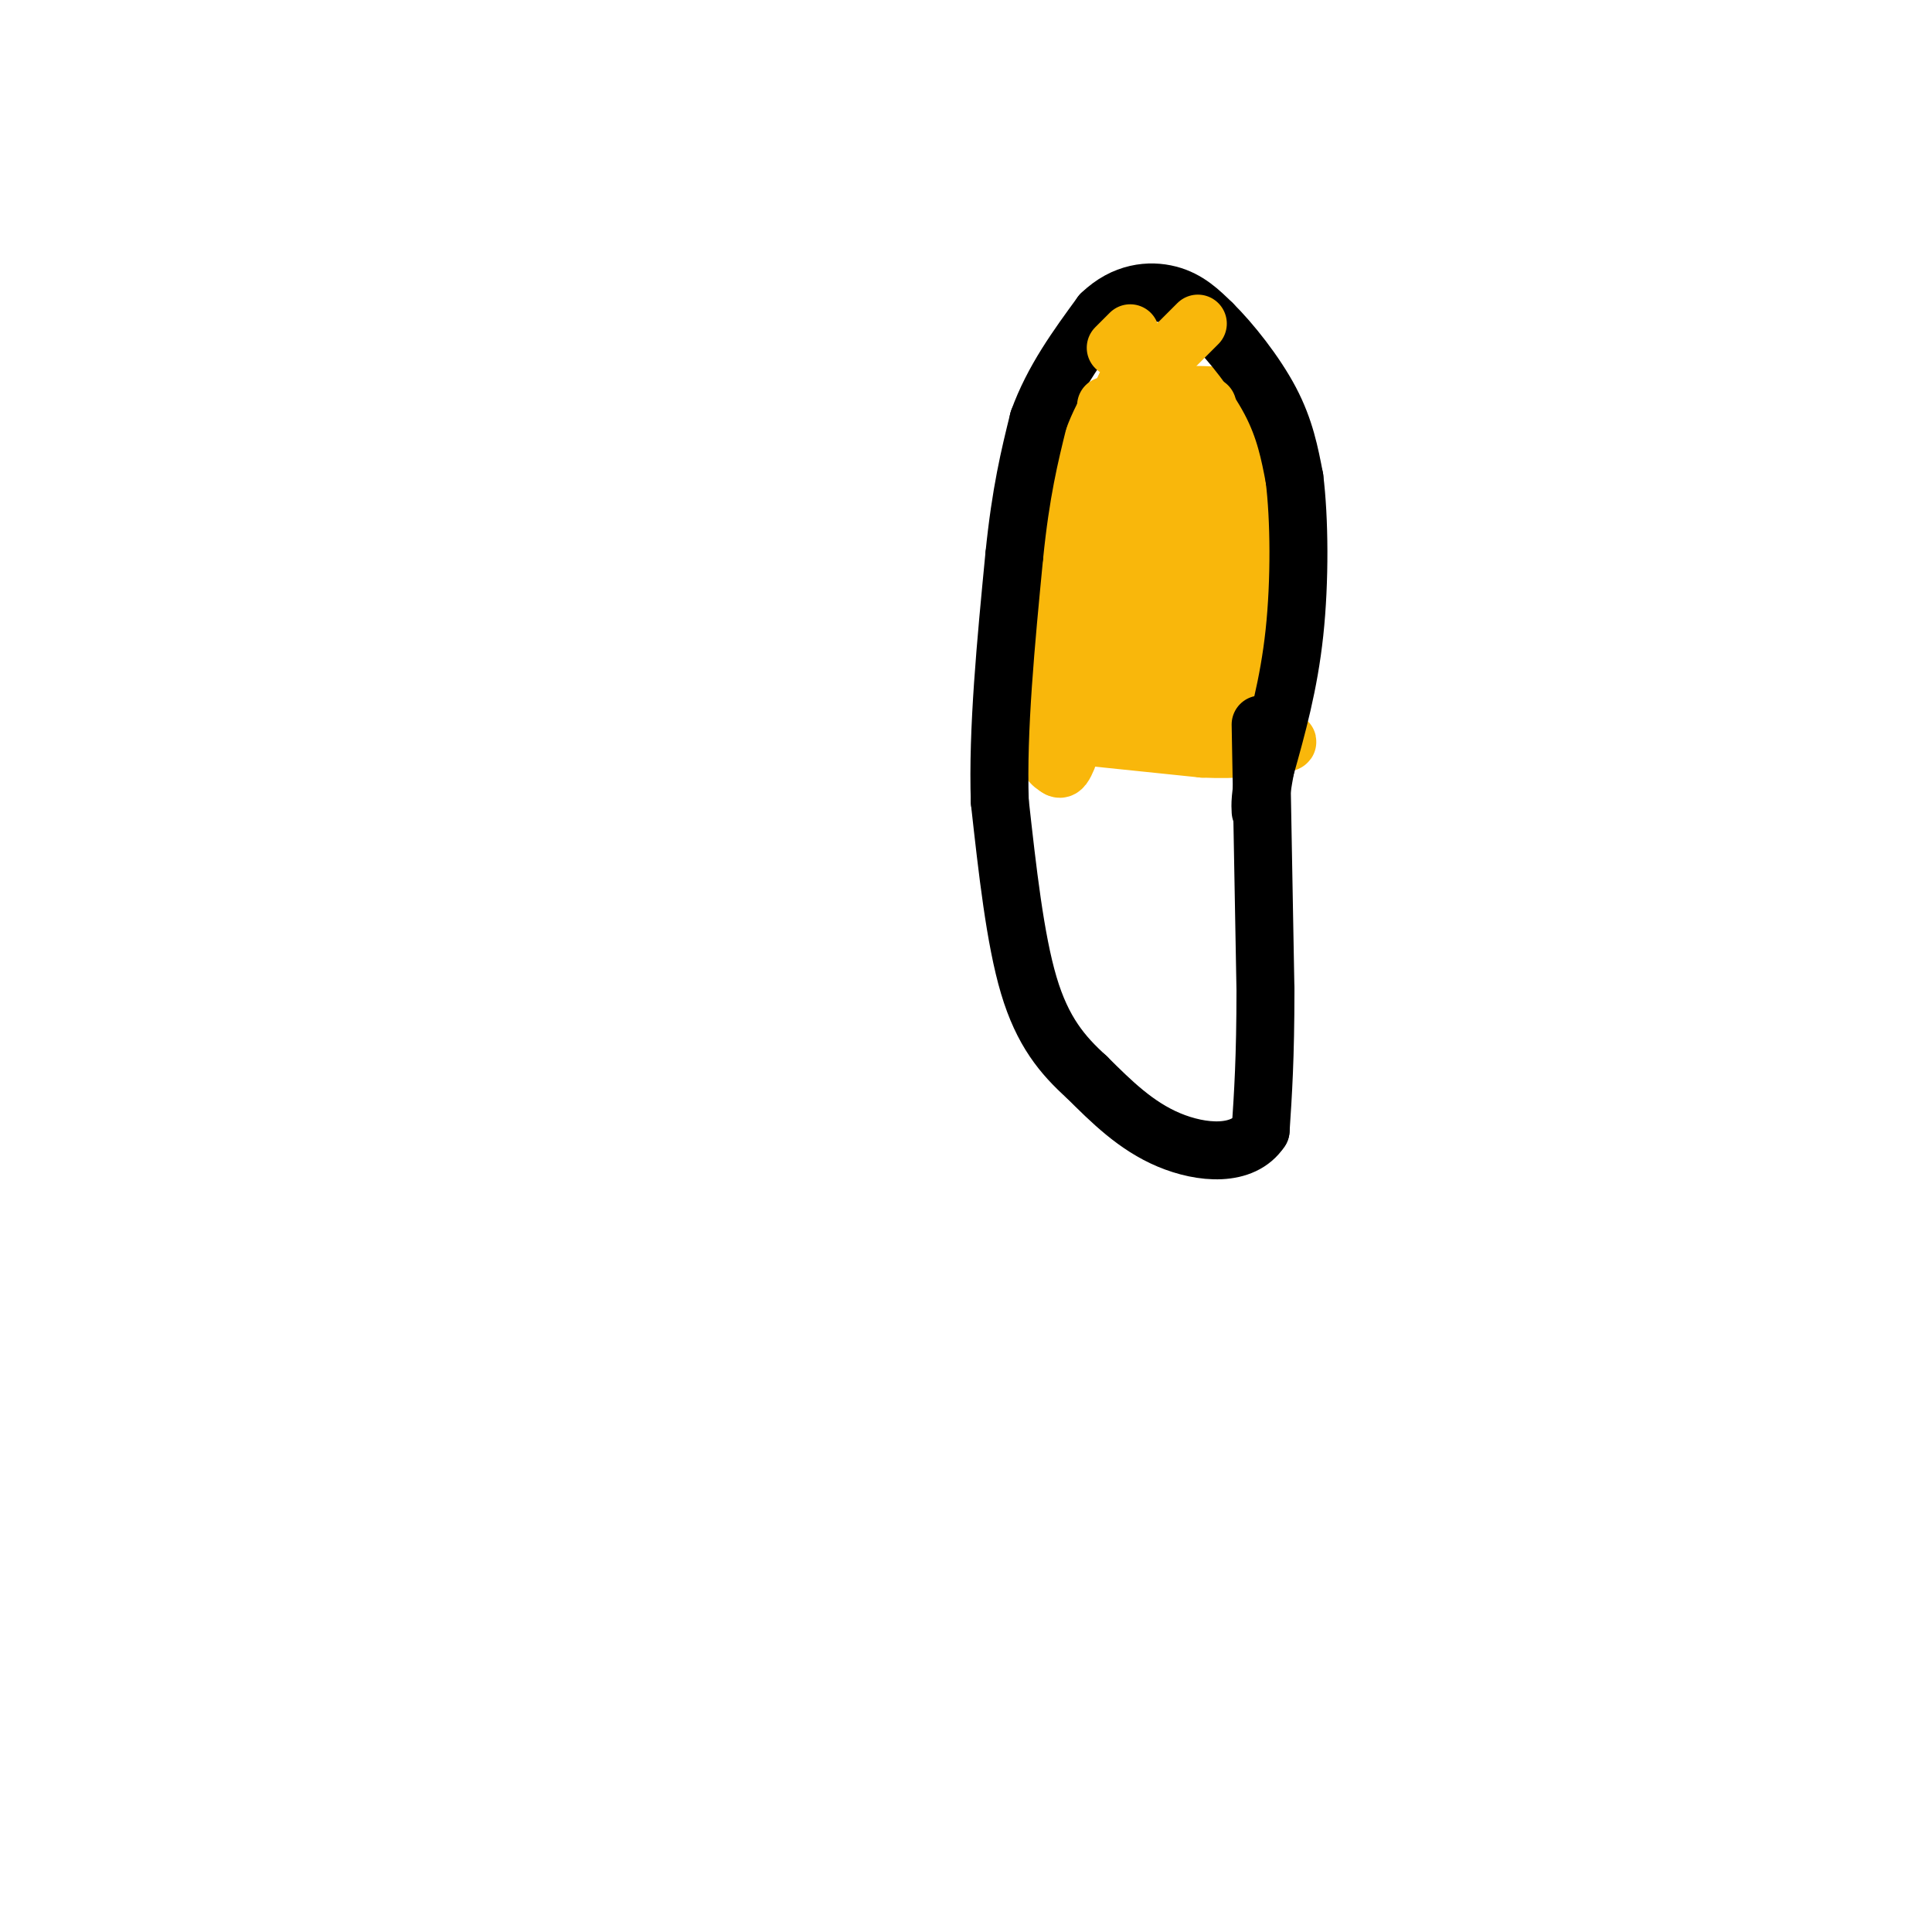 <svg viewBox='0 0 400 400' version='1.1' xmlns='http://www.w3.org/2000/svg' xmlns:xlink='http://www.w3.org/1999/xlink'><g fill='none' stroke='rgb(249,183,11)' stroke-width='12' stroke-linecap='round' stroke-linejoin='round'><path d='M261,142c0.000,0.000 0.000,-47.000 0,-47'/><path d='M261,95c-1.111,-10.244 -3.889,-12.356 -9,-13c-5.111,-0.644 -12.556,0.178 -20,1'/><path d='M232,83c-4.929,1.381 -7.250,4.333 -9,7c-1.750,2.667 -2.929,5.048 -4,12c-1.071,6.952 -2.036,18.476 -3,30'/><path d='M216,132c-0.500,8.500 -0.250,14.750 0,21'/><path d='M216,153c0.500,4.500 1.750,5.250 3,6'/><path d='M219,159c0.833,0.667 1.417,-0.667 2,-2'/><path d='M220,152c0.000,0.000 29.000,3.000 29,3'/><path d='M249,155c7.500,0.333 11.750,-0.333 16,-1'/><path d='M265,154c2.667,-0.333 1.333,-0.667 0,-1'/><path d='M261,147c0.000,0.000 0.100,0.100 0.1,0.1'/><path d='M233,97c2.511,20.244 5.022,40.489 5,44c-0.022,3.511 -2.578,-9.711 -3,-19c-0.422,-9.289 1.289,-14.644 3,-20'/><path d='M238,102c1.822,-3.485 4.876,-2.197 7,-1c2.124,1.197 3.317,2.301 5,5c1.683,2.699 3.857,6.991 4,13c0.143,6.009 -1.745,13.734 -4,17c-2.255,3.266 -4.876,2.072 -7,0c-2.124,-2.072 -3.750,-5.020 -4,-13c-0.250,-7.980 0.875,-20.990 2,-34'/><path d='M241,89c1.595,4.952 4.583,34.333 4,40c-0.583,5.667 -4.738,-12.381 -8,-21c-3.262,-8.619 -5.631,-7.810 -8,-7'/><path d='M229,101c-0.500,5.000 2.250,21.000 5,37'/><path d='M229,95c-2.833,4.833 -5.667,9.667 -6,18c-0.333,8.333 1.833,20.167 4,32'/><path d='M214,141c9.167,2.333 18.333,4.667 24,5c5.667,0.333 7.833,-1.333 10,-3'/><path d='M234,150c0.000,0.000 23.000,-4.000 23,-4'/><path d='M237,149c5.167,-3.083 10.333,-6.167 14,-10c3.667,-3.833 5.833,-8.417 8,-13'/><path d='M248,93c0.000,0.000 4.000,-3.000 4,-3'/><path d='M235,96c0.000,0.000 2.000,0.000 2,0'/><path d='M247,96c0.000,0.000 9.000,3.000 9,3'/><path d='M243,91c0.000,0.000 11.000,5.000 11,5'/><path d='M222,94c0.000,0.000 0.100,0.100 0.1,0.1'/></g>
<g fill='none' stroke='rgb(0,0,0)' stroke-width='12' stroke-linecap='round' stroke-linejoin='round'><path d='M261,150c0.000,0.000 1.000,55.000 1,55'/><path d='M262,205c0.000,14.000 -0.500,21.500 -1,29'/><path d='M261,234c-3.622,5.533 -12.178,4.867 -19,2c-6.822,-2.867 -11.911,-7.933 -17,-13'/><path d='M225,223c-5.044,-4.556 -9.156,-9.444 -12,-19c-2.844,-9.556 -4.422,-23.778 -6,-38'/><path d='M207,166c-0.500,-14.833 1.250,-32.917 3,-51'/><path d='M210,115c1.333,-13.167 3.167,-20.583 5,-28'/><path d='M215,87c3.000,-8.333 8.000,-15.167 13,-22'/><path d='M228,65c4.733,-4.578 10.067,-5.022 14,-4c3.933,1.022 6.467,3.511 9,6'/><path d='M251,67c3.844,3.778 8.956,10.222 12,16c3.044,5.778 4.022,10.889 5,16'/><path d='M268,99c1.044,8.356 1.156,21.244 0,32c-1.156,10.756 -3.578,19.378 -6,28'/><path d='M262,159c-1.167,6.167 -1.083,7.583 -1,9'/></g>
<g fill='none' stroke='rgb(249,183,11)' stroke-width='12' stroke-linecap='round' stroke-linejoin='round'><path d='M229,89c0.000,0.000 5.000,-4.000 5,-4'/><path d='M231,84c0.000,0.000 3.000,-6.000 3,-6'/><path d='M229,87c0.000,0.000 9.000,-11.000 9,-11'/><path d='M236,79c0.000,0.000 12.000,-12.000 12,-12'/><path d='M233,80c0.000,0.000 0.100,0.100 0.1,0.1'/><path d='M229,84c0.000,0.000 10.000,-3.000 10,-3'/><path d='M231,72c0.000,0.000 3.000,-3.000 3,-3'/><path d='M233,74c0.000,0.000 0.100,0.100 0.1,0.1'/><path d='M239,83c0.000,0.000 11.000,1.000 11,1'/></g>
</svg>